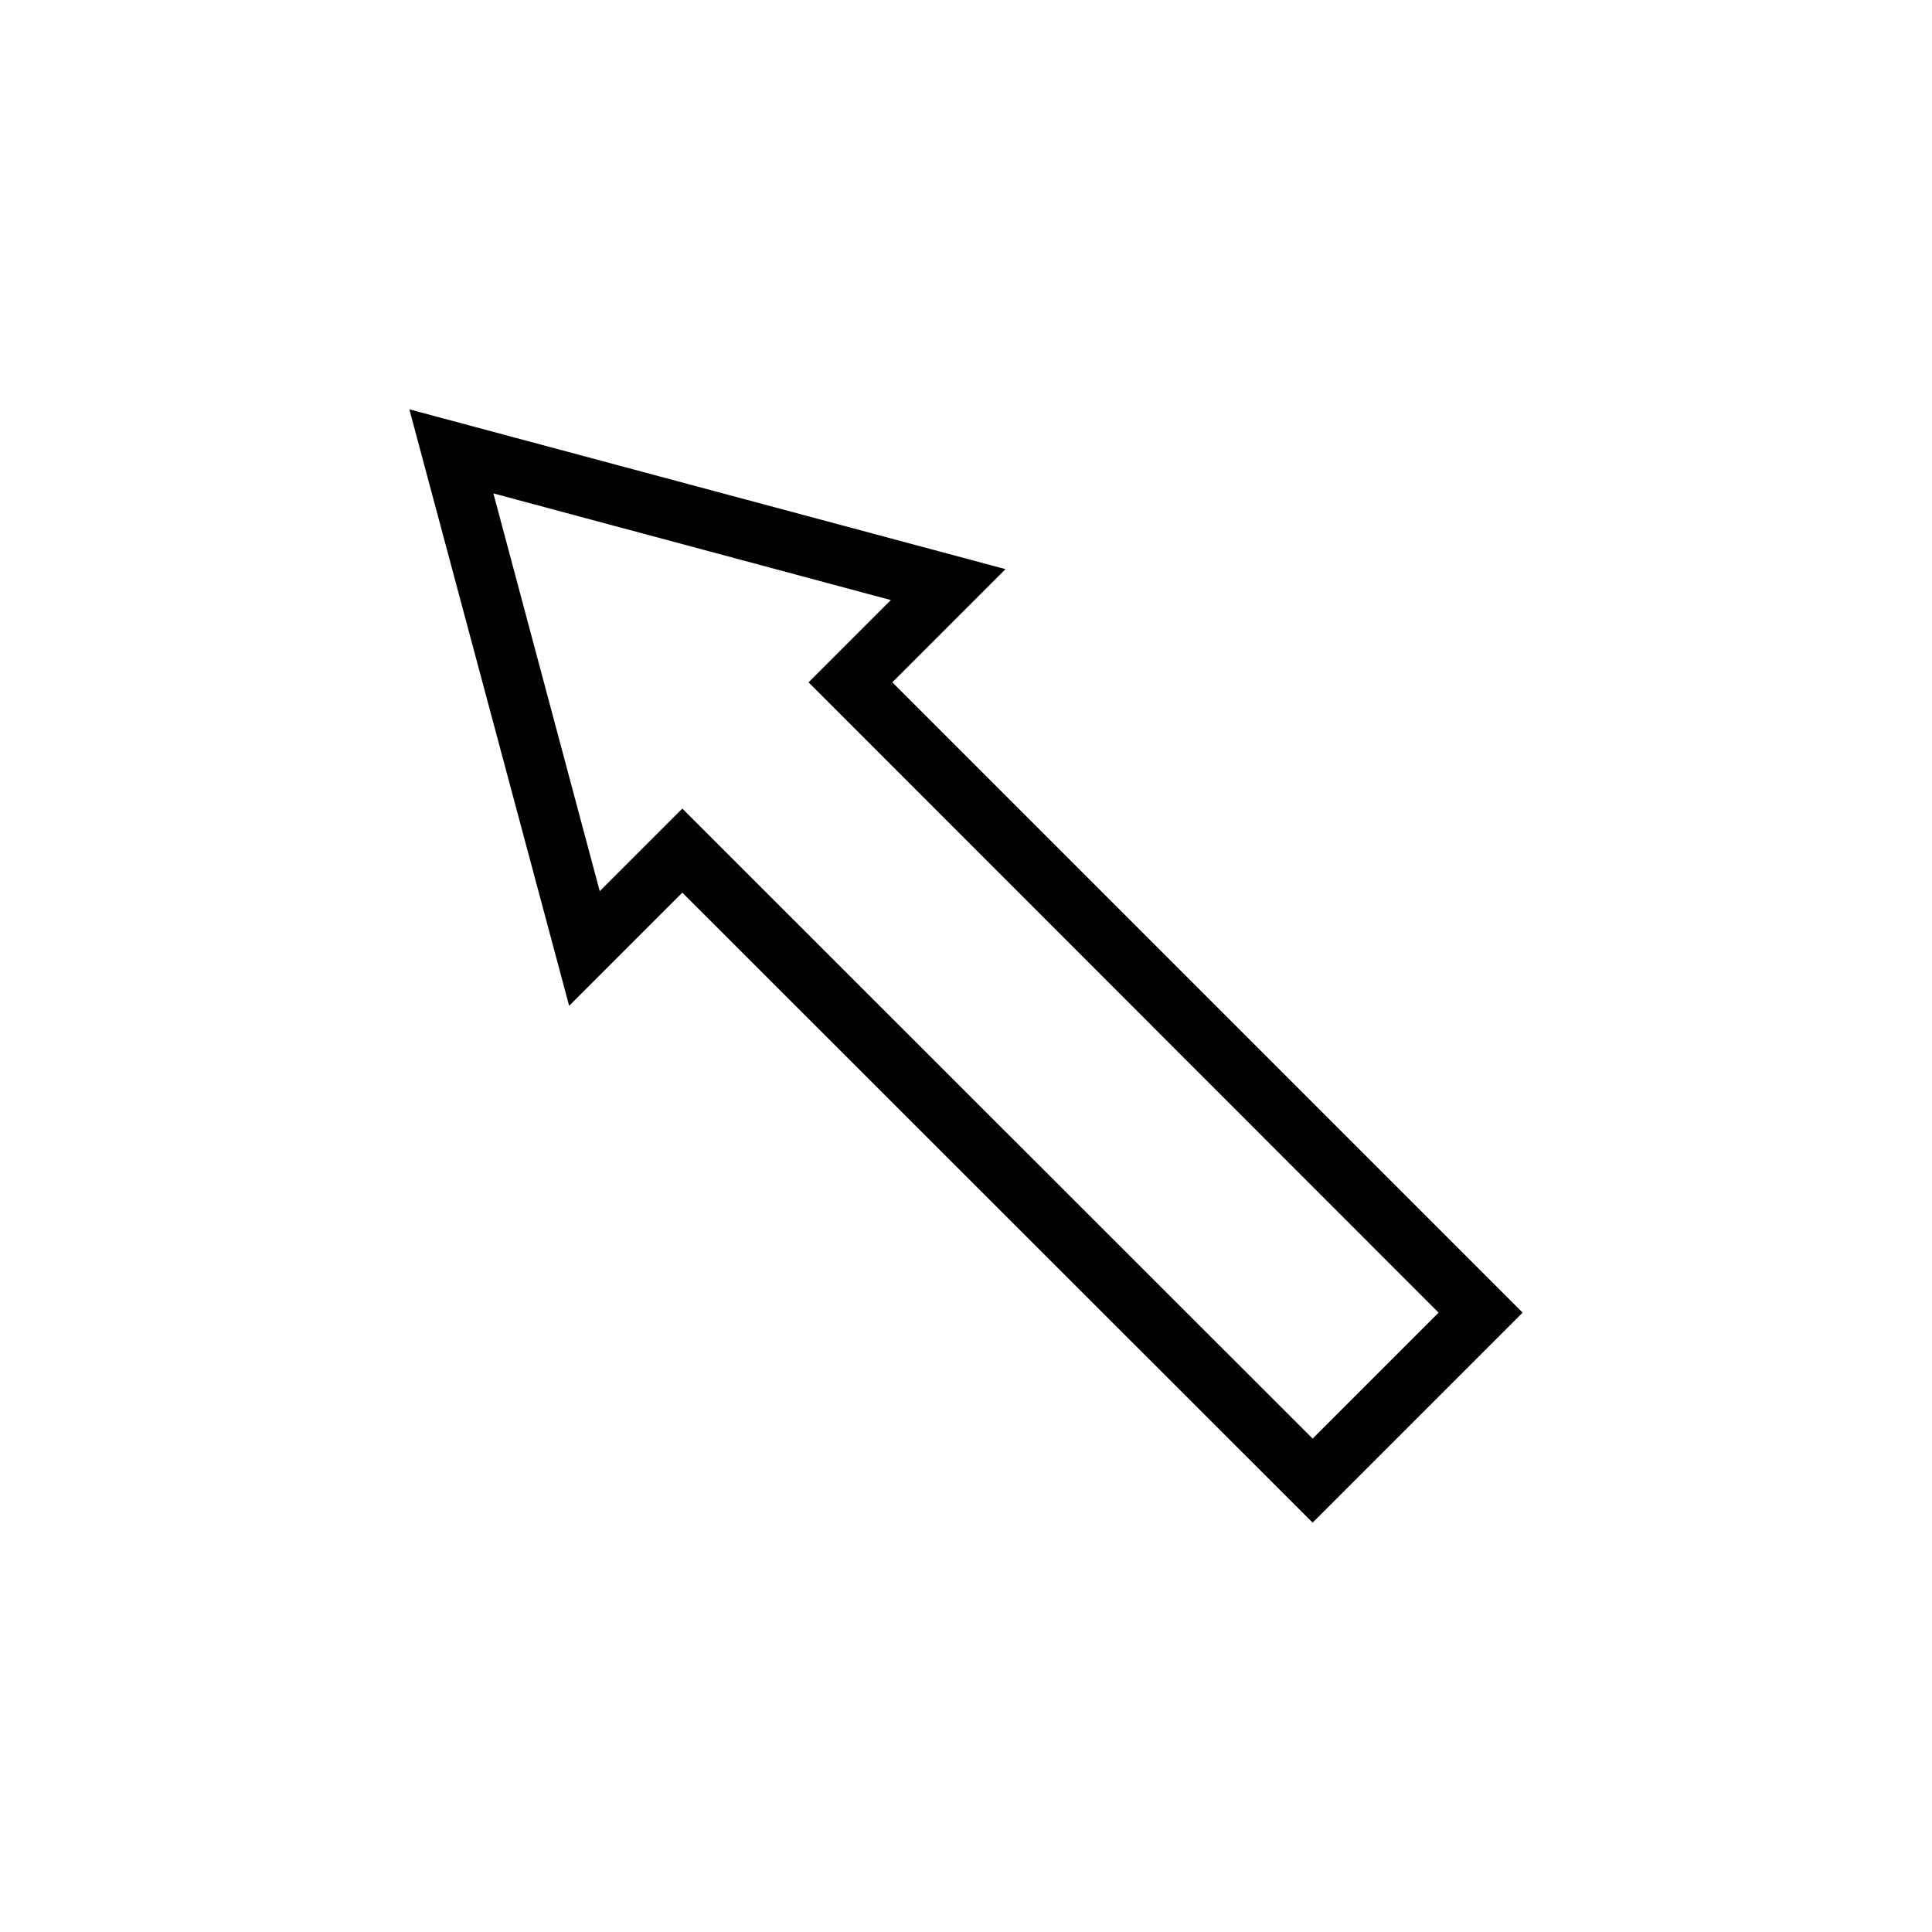<?xml version="1.0" encoding="UTF-8"?>
<!-- The Best Svg Icon site in the world: iconSvg.co, Visit us! https://iconsvg.co -->
<svg fill="#000000" width="800px" height="800px" version="1.1" viewBox="144 144 512 512" xmlns="http://www.w3.org/2000/svg">
 <path d="m294.83 410.55 29.992-29.992 167.04 166.96 55.656-55.656-167.04-167.04 29.992-29.992-157.99-42.352zm230.41 81.316-33.379 33.379-167.04-166.96-21.883 21.883-28.184-105.41 105.33 28.262-21.805 21.805z"/>
</svg>